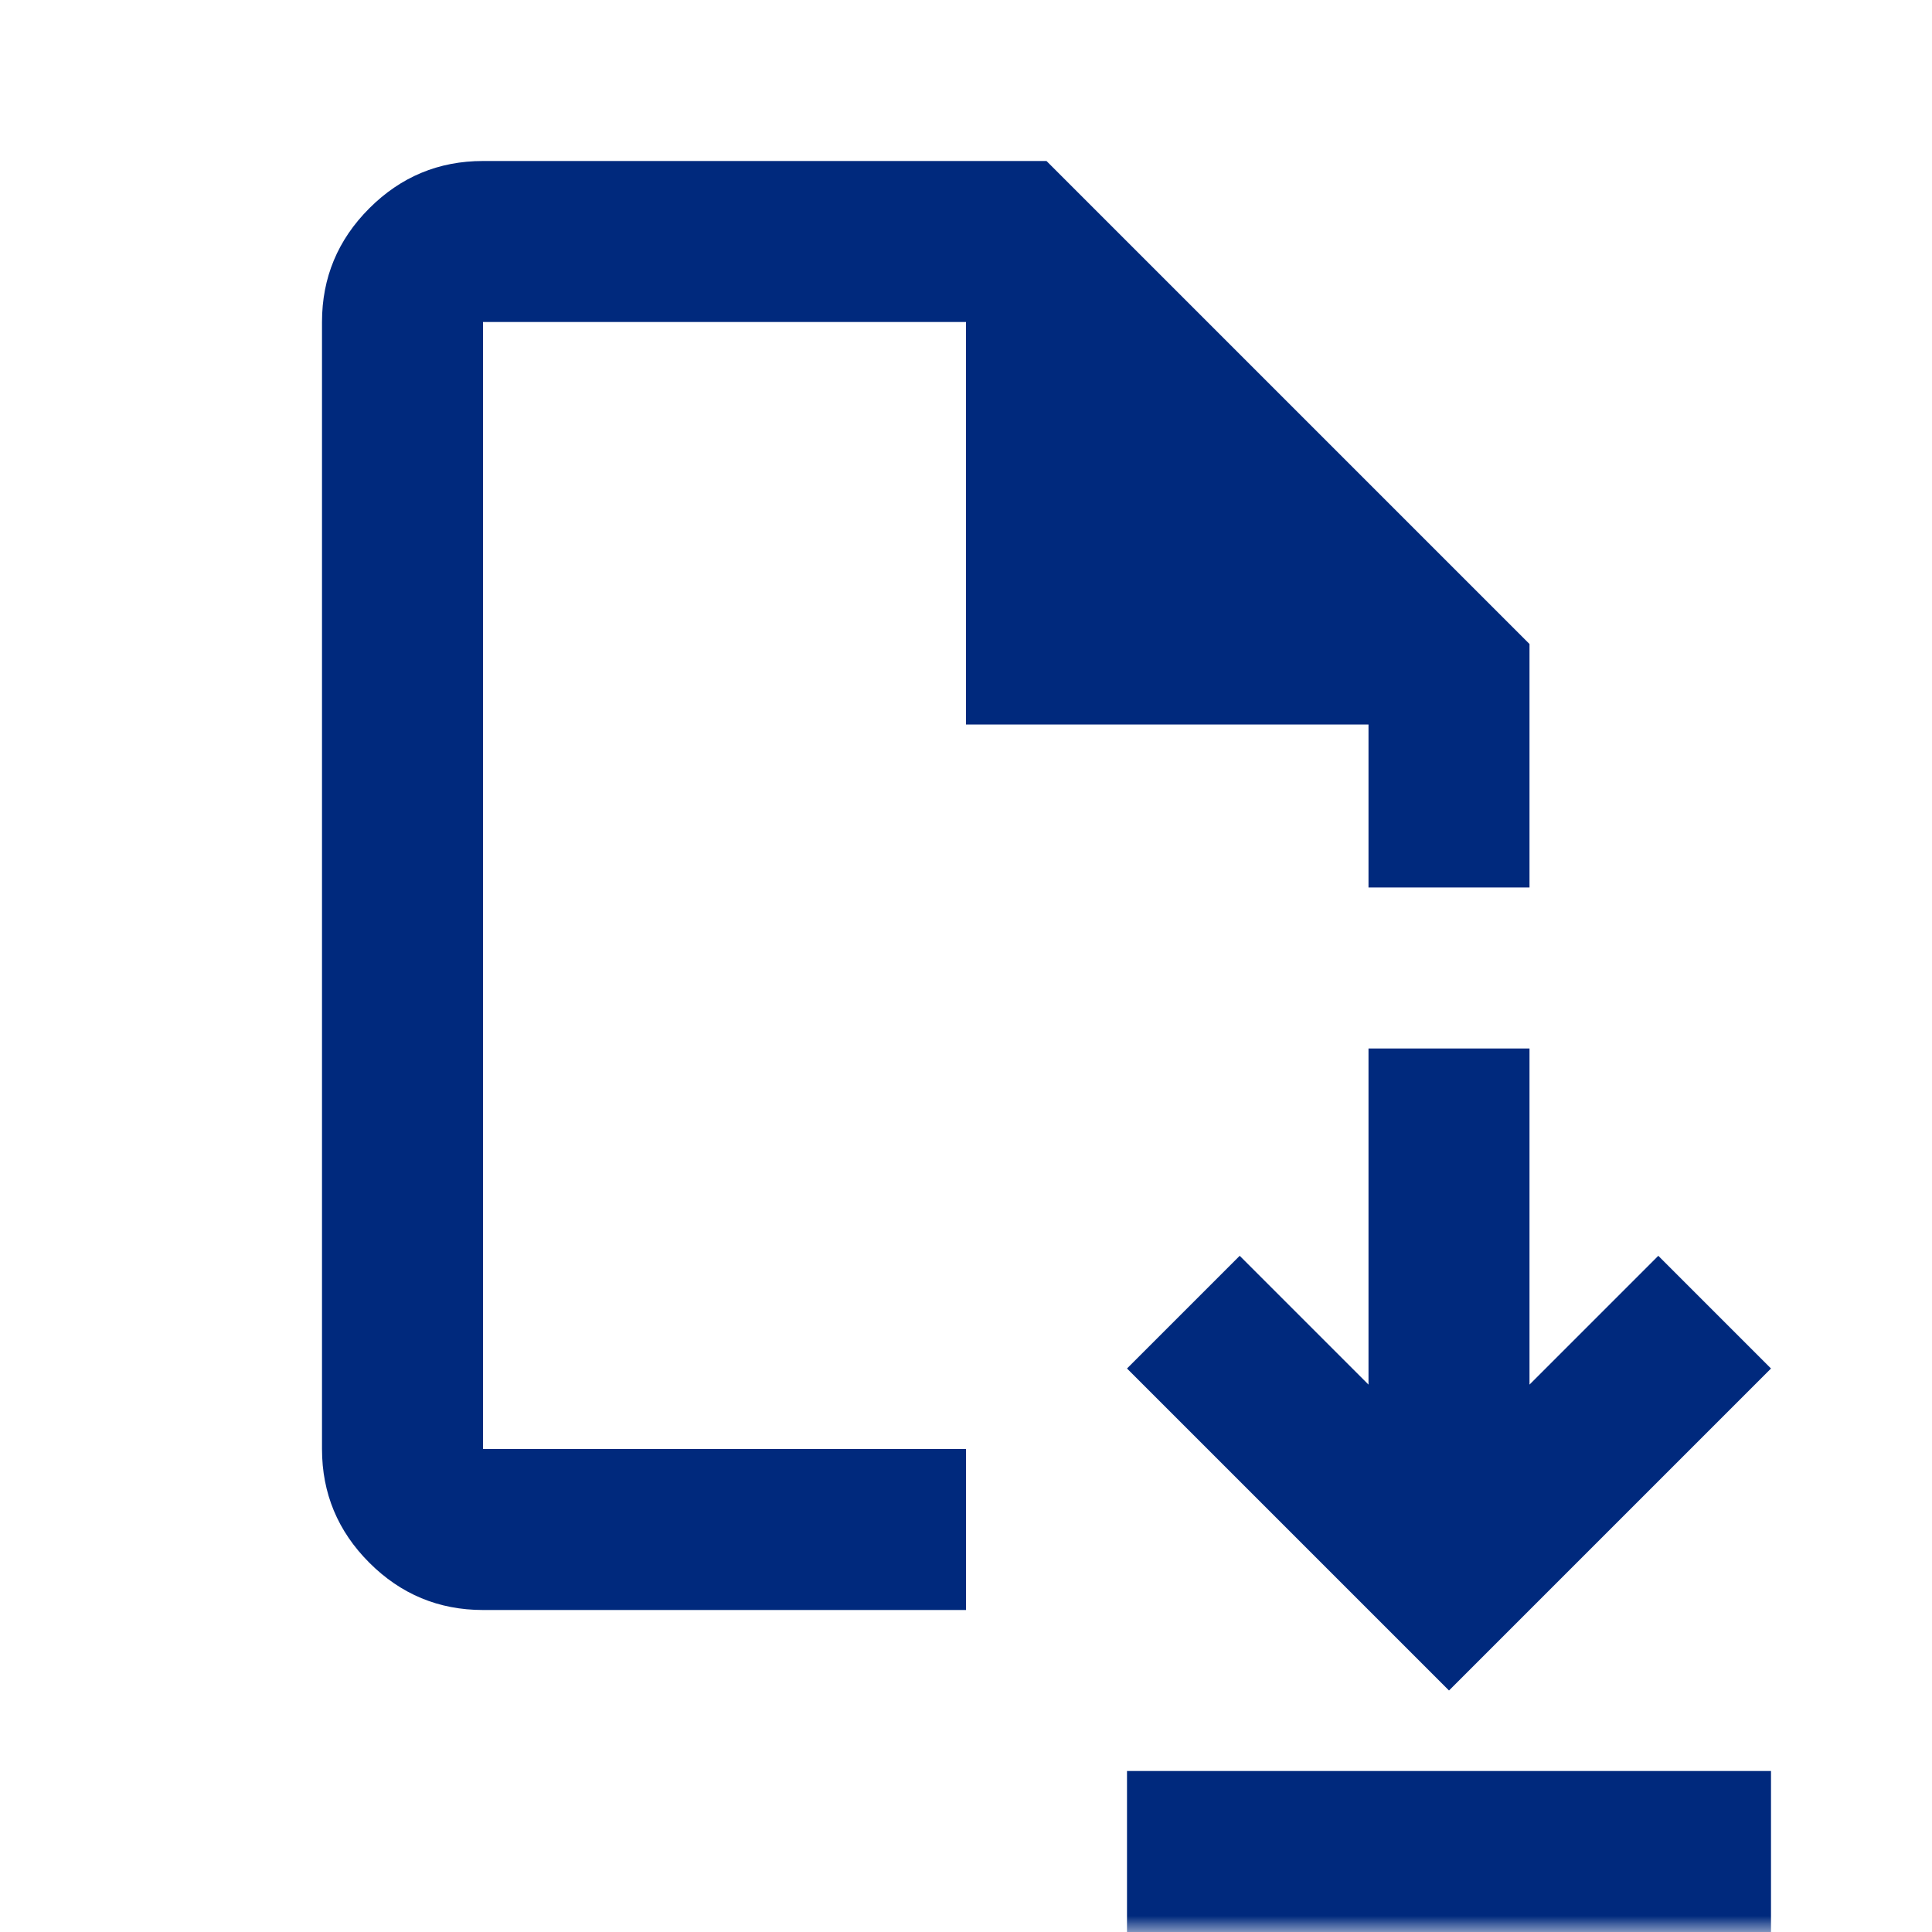 <svg width="60" height="60" viewBox="0 0 60 60" fill="none" xmlns="http://www.w3.org/2000/svg">
<mask id="mask0_95_167" style="mask-type:alpha" maskUnits="userSpaceOnUse" x="0" y="0" width="60" height="60">
<rect width="60" height="60" fill="#D9D9D9"/>
</mask>
<g mask="url(#mask0_95_167)">
<path d="M45 52.5L55 42.5L51.5 39L47.5 43V32.562H42.5V43L38.5 39L35 42.5L45 52.5ZM35 60V55H55V60H35ZM15 50C13.625 50 12.448 49.51 11.469 48.531C10.49 47.552 10 46.375 10 45V10C10 8.625 10.49 7.448 11.469 6.469C12.448 5.49 13.625 5 15 5H32.5L47.5 20V27.562H42.5V22.5H30V10H15V45H30V50H15Z" fill="#00297D"/>
</g>
</svg>

